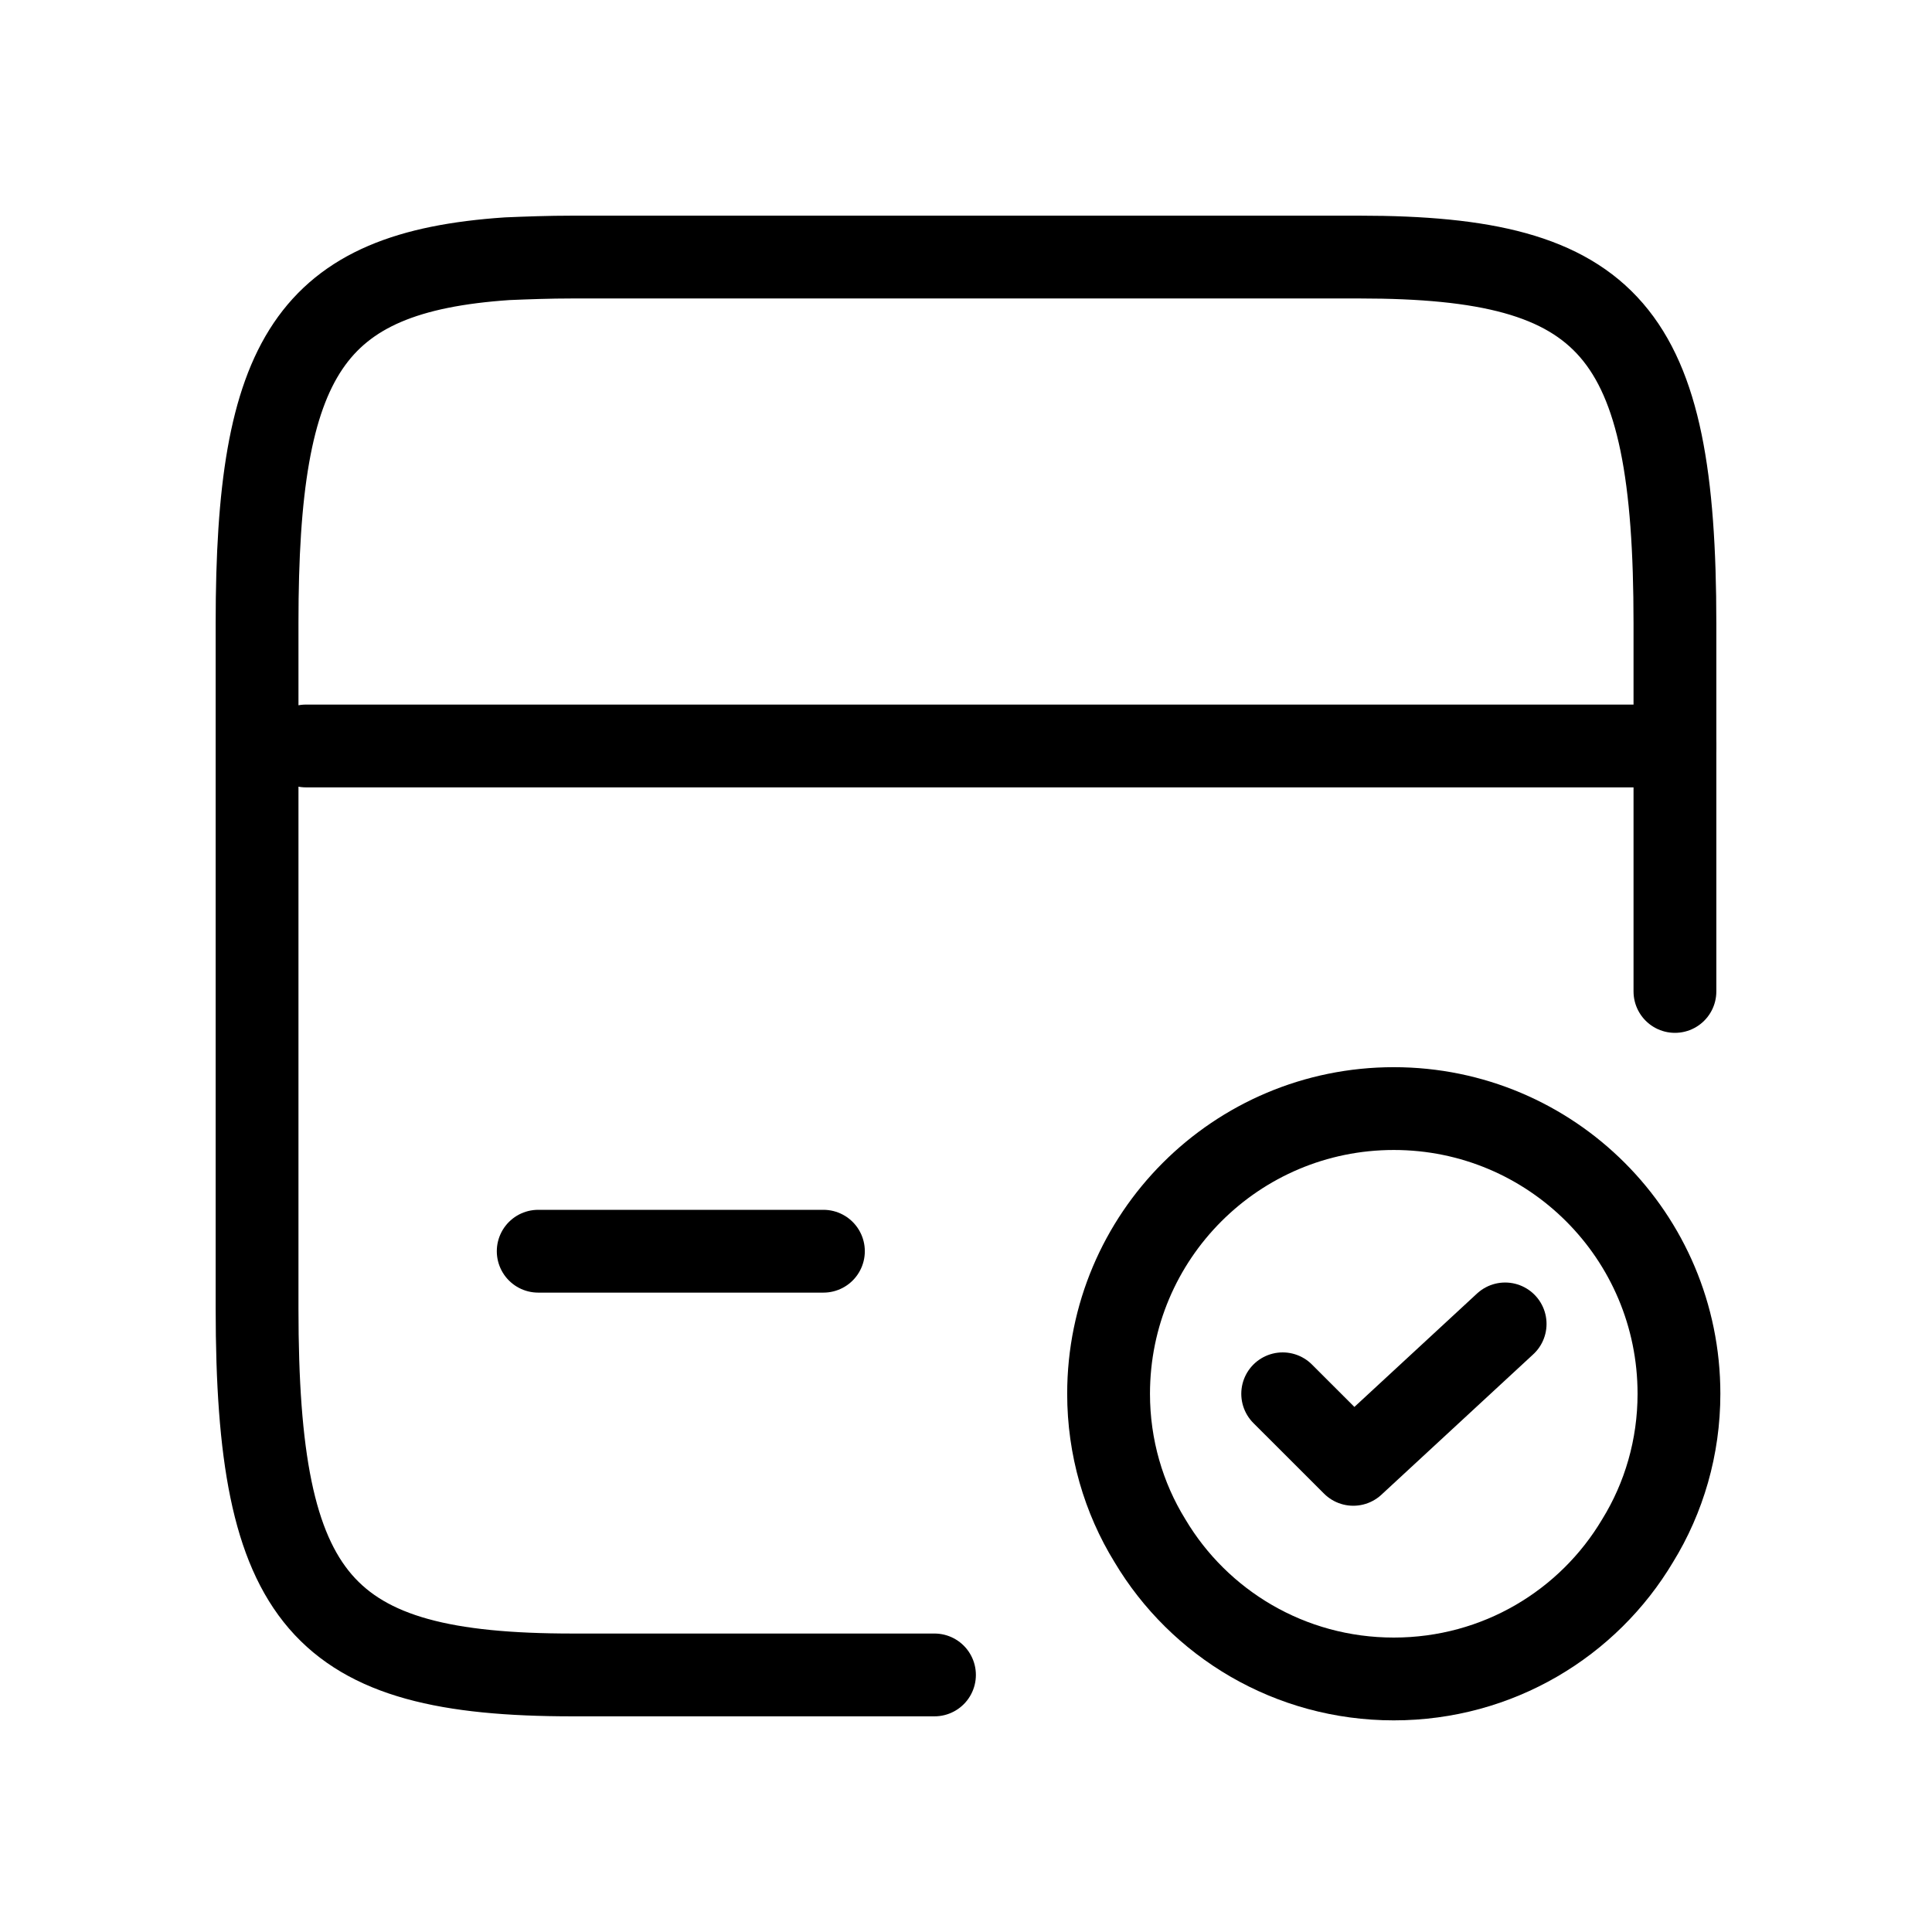 <?xml version="1.0" encoding="UTF-8"?> <svg xmlns="http://www.w3.org/2000/svg" width="35" height="35" viewBox="0 0 35 35" fill="none"> <path d="M5.543 13.514L30.343 13.514" stroke="black" stroke-width="1.5" stroke-miterlimit="10" stroke-linecap="round" stroke-linejoin="round"></path> <path d="M16.929 30.343H10.37C5.813 30.343 4.657 29.012 4.657 23.706V11.279C4.657 6.471 5.607 4.929 9.189 4.687C9.548 4.672 9.946 4.657 10.37 4.657H24.631C29.188 4.657 30.343 5.987 30.343 11.294V17.961" stroke="black" stroke-width="1.5" stroke-linecap="round" stroke-linejoin="round"></path> <path d="M9.75 22.667H14.917" stroke="black" stroke-width="1.5" stroke-miterlimit="10" stroke-linecap="round" stroke-linejoin="round"></path> <path d="M30.416 25.25C30.416 26.218 30.145 27.136 29.667 27.911C28.776 29.409 27.136 30.416 25.25 30.416C23.364 30.416 21.723 29.409 20.832 27.911C20.354 27.136 20.083 26.218 20.083 25.25C20.083 22.395 22.395 20.083 25.25 20.083C28.104 20.083 30.416 22.395 30.416 25.25Z" stroke="black" stroke-width="1.5" stroke-miterlimit="10" stroke-linecap="round" stroke-linejoin="round"></path> <path d="M23.237 25.25L24.516 26.528L27.267 23.984" stroke="black" stroke-width="1.5" stroke-linecap="round" stroke-linejoin="round"></path> </svg> 